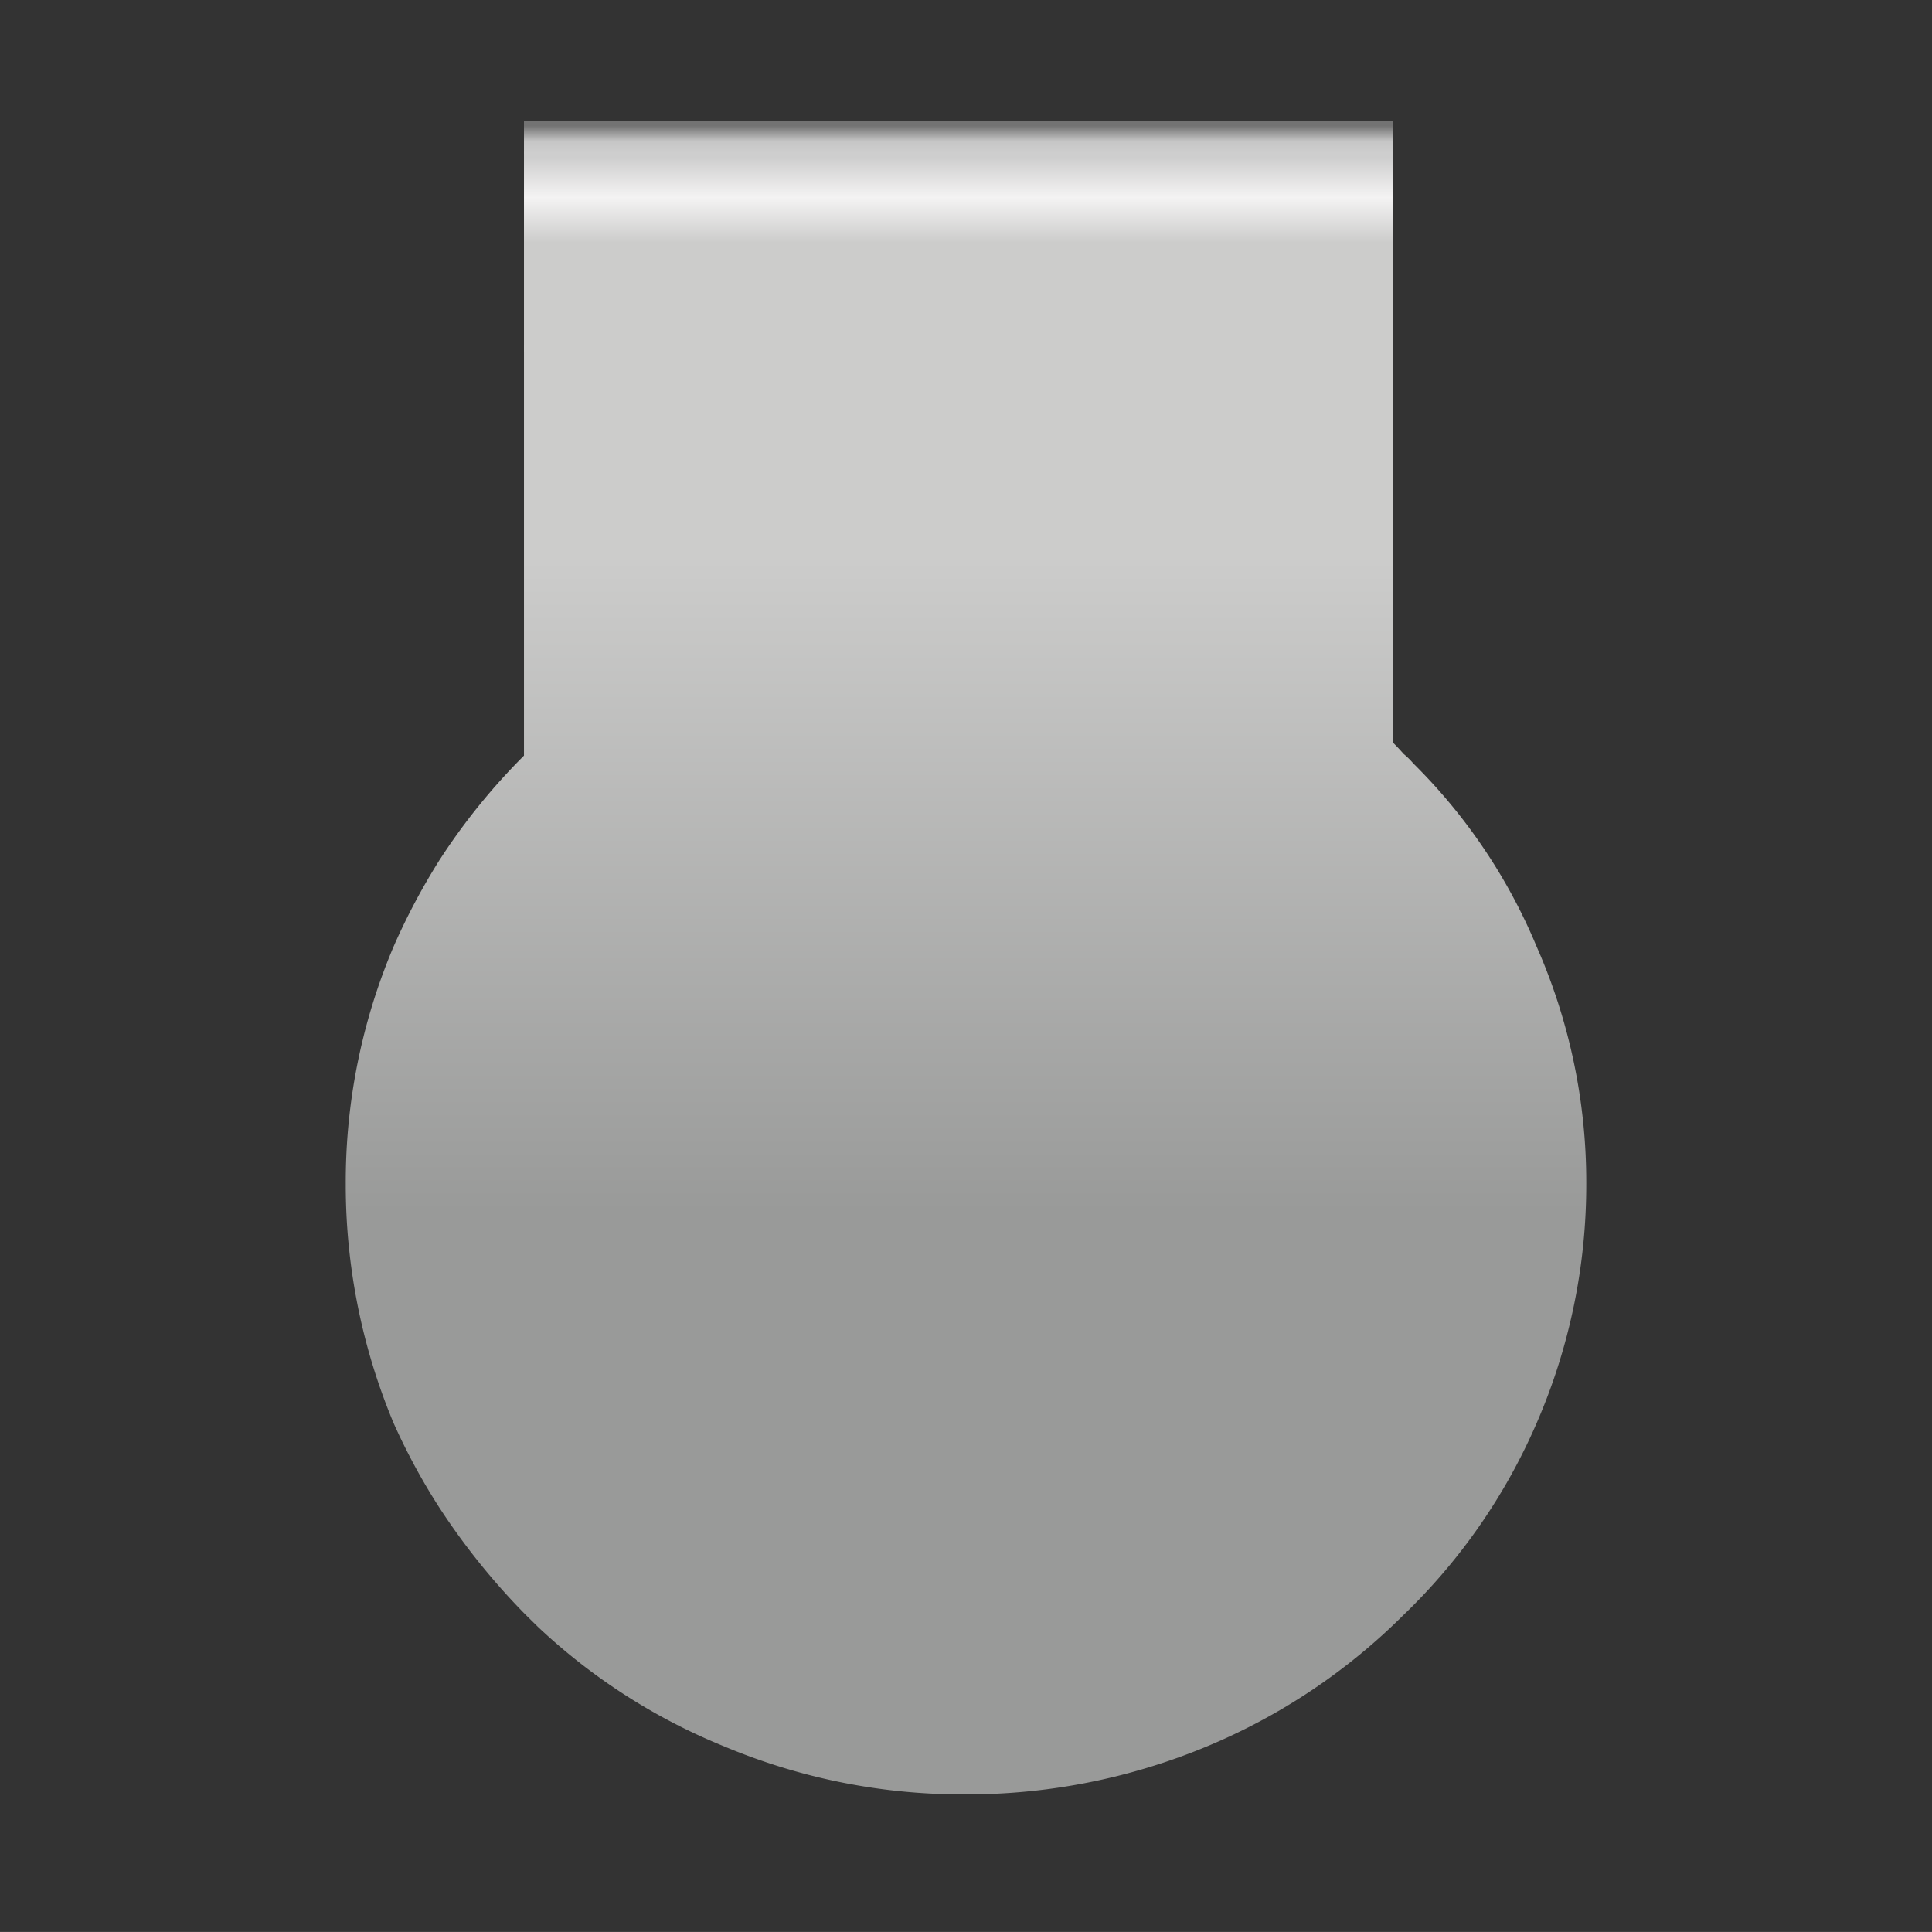 <svg id="Form_5" data-name="Form 5" xmlns="http://www.w3.org/2000/svg" xmlns:xlink="http://www.w3.org/1999/xlink" viewBox="0 0 283.465 283.46"><rect x="0" y="0" width="283.465" height="283.46" fill="#333333" stroke="none"/><defs><style>.cls-1{fill:url(#Unbenannter_Verlauf_4);}.cls-2{fill:url(#Unbenannter_Verlauf_5);}.cls-3{fill:url(#Unbenannter_Verlauf_24);}</style><linearGradient id="Unbenannter_Verlauf_4" x1="-60.818" y1="294.764" x2="-60.818" y2="339.555" gradientTransform="matrix(2.178, 0, 0, -2.141, 274.219, 809.064)" gradientUnits="userSpaceOnUse"><stop offset="0" stop-color="#999a99"/><stop offset="1" stop-color="#cccccb"/></linearGradient><linearGradient id="Unbenannter_Verlauf_5" x1="-61.326" y1="367.117" x2="-61.326" y2="338.959" gradientTransform="matrix(2.178, 0, 0, -2.141, 274.219, 809.064)" gradientUnits="userSpaceOnUse"><stop offset="0" stop-color="#cecece"/><stop offset="0.098" stop-color="#f4f3f3"/><stop offset="0.208" stop-color="#cccccb"/></linearGradient><linearGradient id="Unbenannter_Verlauf_24" x1="140.626" y1="266.074" x2="140.626" y2="262.102" gradientTransform="matrix(1, 0, 0, -1, 0, 284.54)" gradientUnits="userSpaceOnUse"><stop offset="0" stop-color="#737373"/><stop offset="0.573" stop-color="#c6c6c6"/><stop offset="1" stop-color="#cecece"/></linearGradient></defs><title>5</title><g id="Clips_Clip_05_0_Layer0_0_FILL" data-name="Clips Clip 05 0 Layer0 0 FILL"><path class="cls-1" d="M225.45,138.87A82.368,82.368,0,0,0,207.627,112.275l-.26-.256a11.061,11.061,0,0,0-1.431-1.406q-.781-.895-1.561-1.662V50.646H76.878v60.222a92.631,92.631,0,0,0-12.489,15.471,96.396,96.396,0,0,0-6.635,12.53,88.441,88.441,0,0,0-7.025,34.778,90.619,90.619,0,0,0,7.025,35.162,93.342,93.342,0,0,0,6.635,12.275A100.699,100.699,0,0,0,77.139,236.938l.911.895.911.895a88.181,88.181,0,0,0,27.321,17.517,90.319,90.319,0,0,0,35.257,7.032,91.598,91.598,0,0,0,35.517-7.032,89.493,89.493,0,0,0,28.882-19.307,86.874,86.874,0,0,0,19.515-28.129,87.823,87.823,0,0,0,7.285-35.162A85.721,85.721,0,0,0,225.45,138.87Z"/><path class="cls-2" d="M204.375,51.646V22.133H76.878V51.646Z"/></g><path class="cls-3" d="M204.375,22.574V17.786H76.878V22.574Z"/></svg>